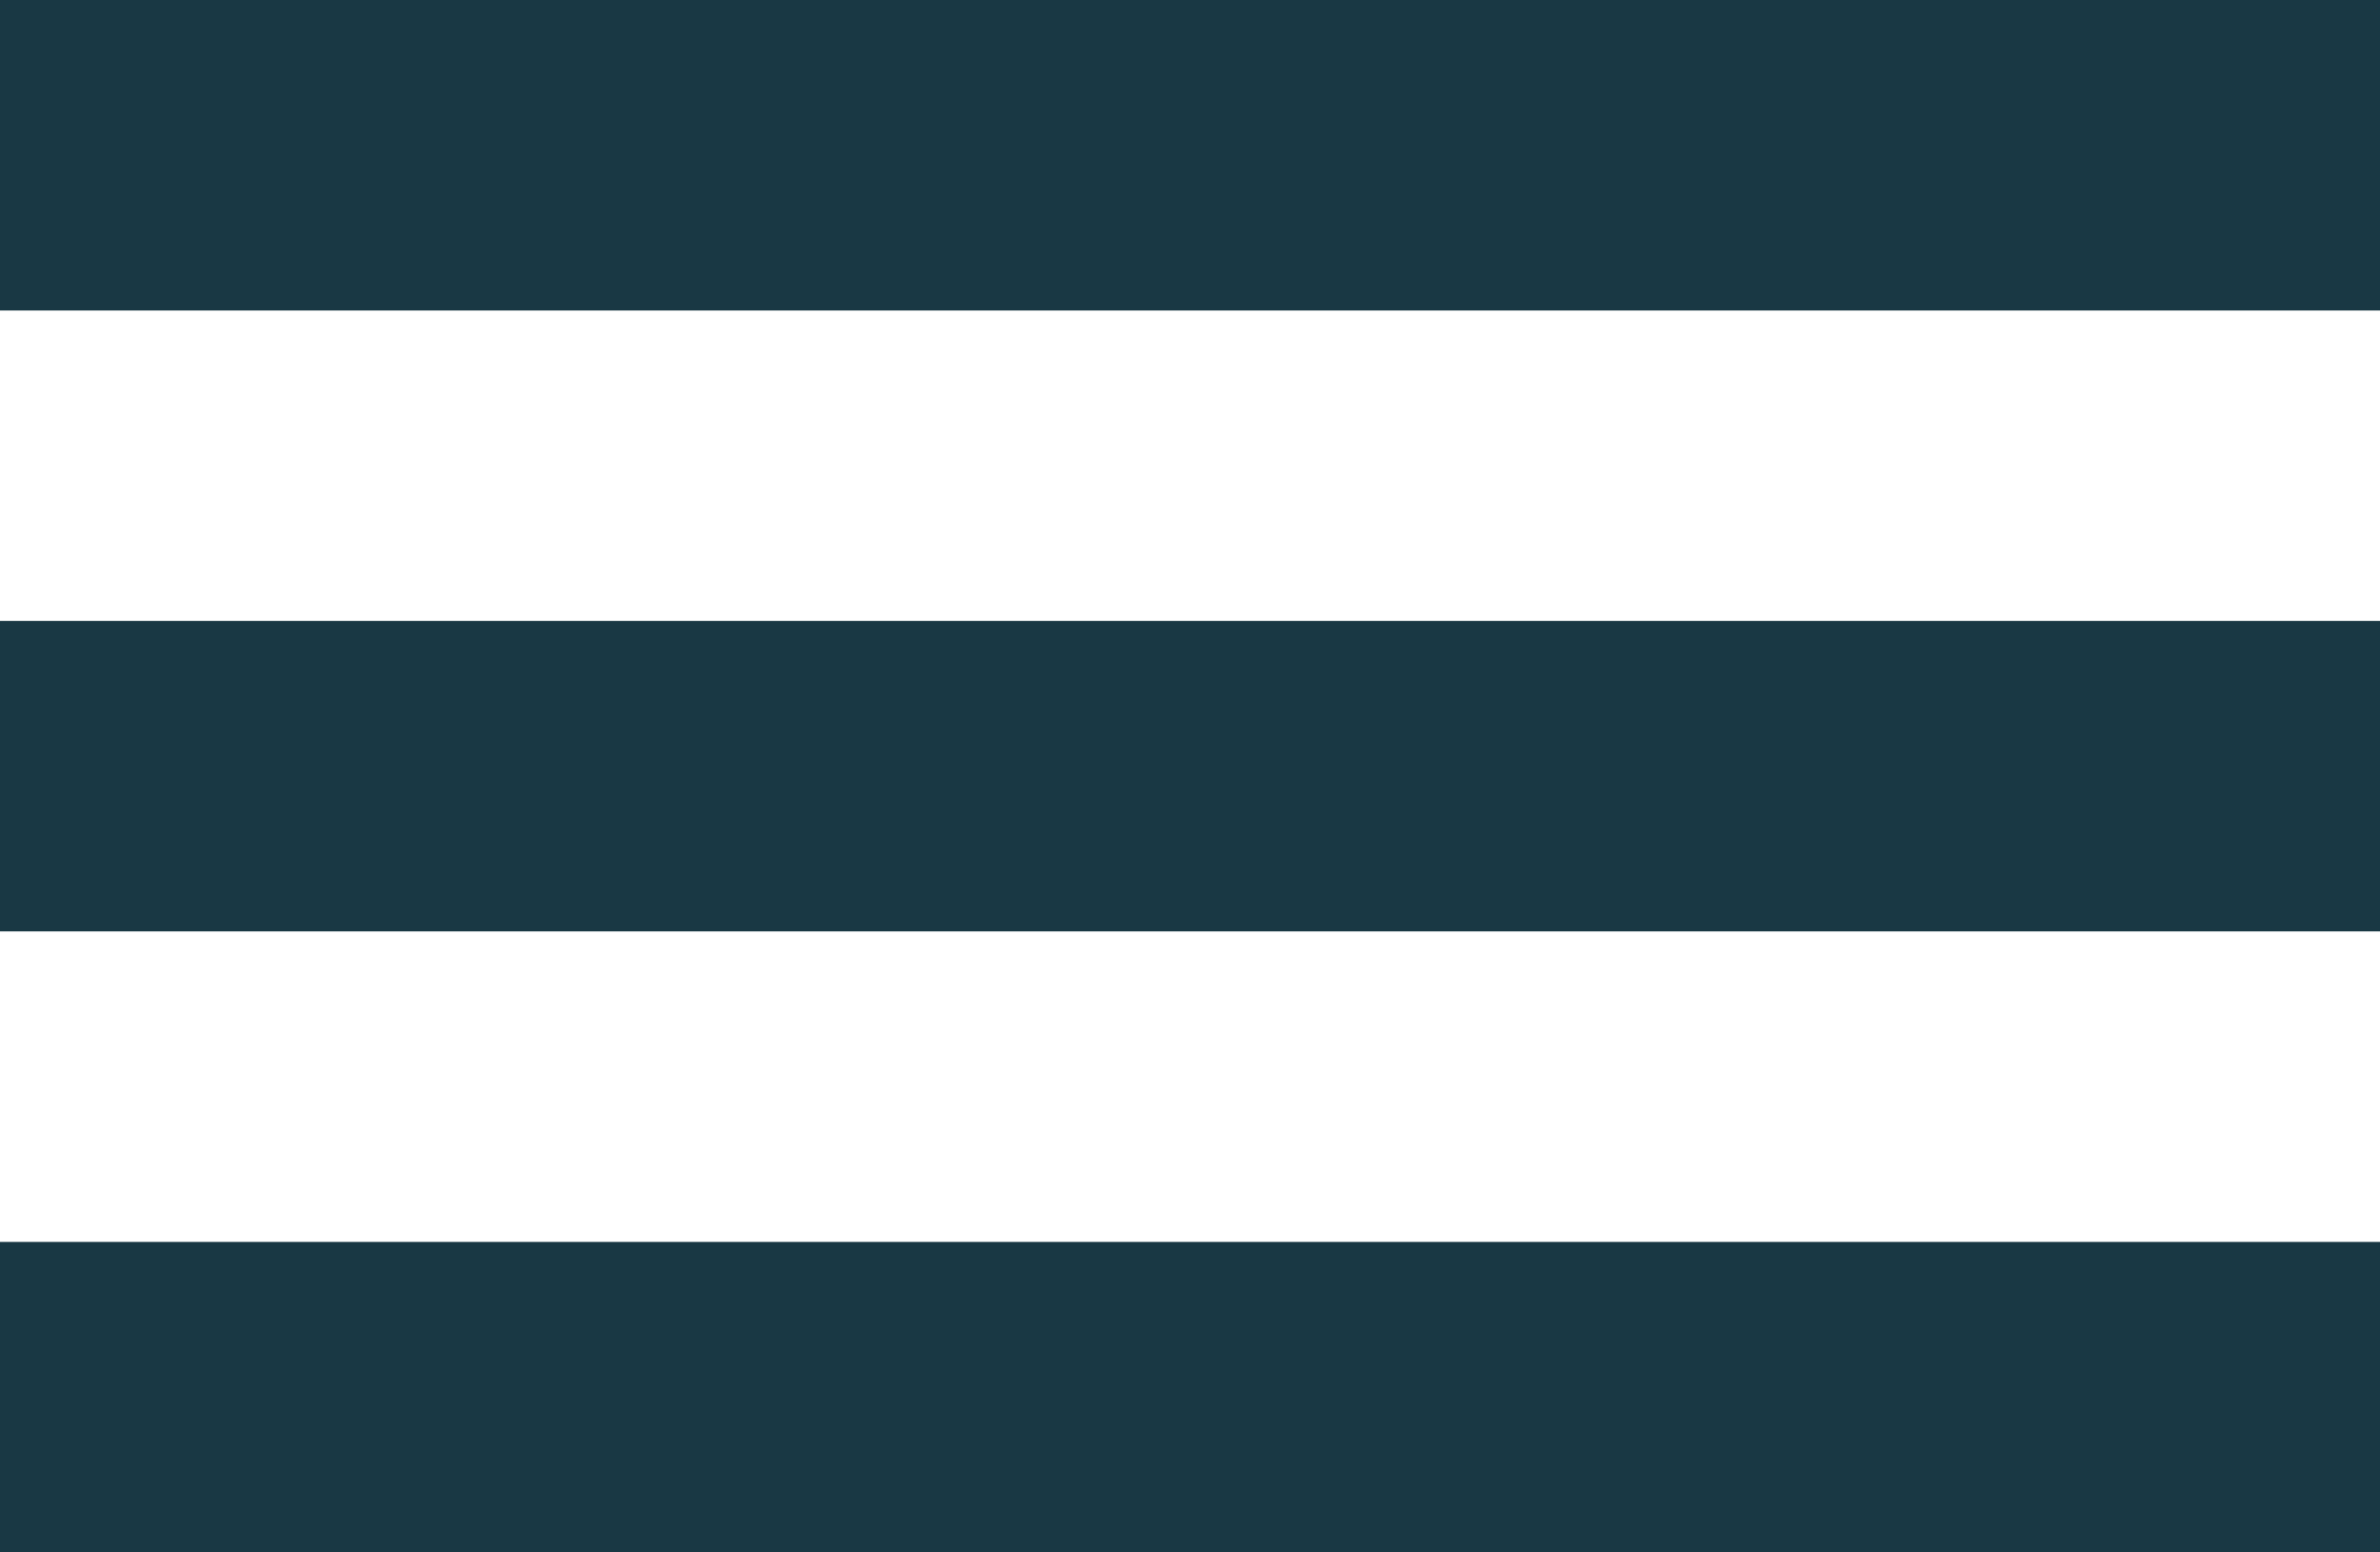 <?xml version="1.0" encoding="UTF-8"?> <svg xmlns="http://www.w3.org/2000/svg" width="138" height="90" viewBox="0 0 138 90" fill="none"> <path d="M0 90H138V71.999H0V90ZM0 53.997H138V35.996H0V53.997ZM0 0V18.001H138V0H0Z" fill="#193844"></path> </svg> 